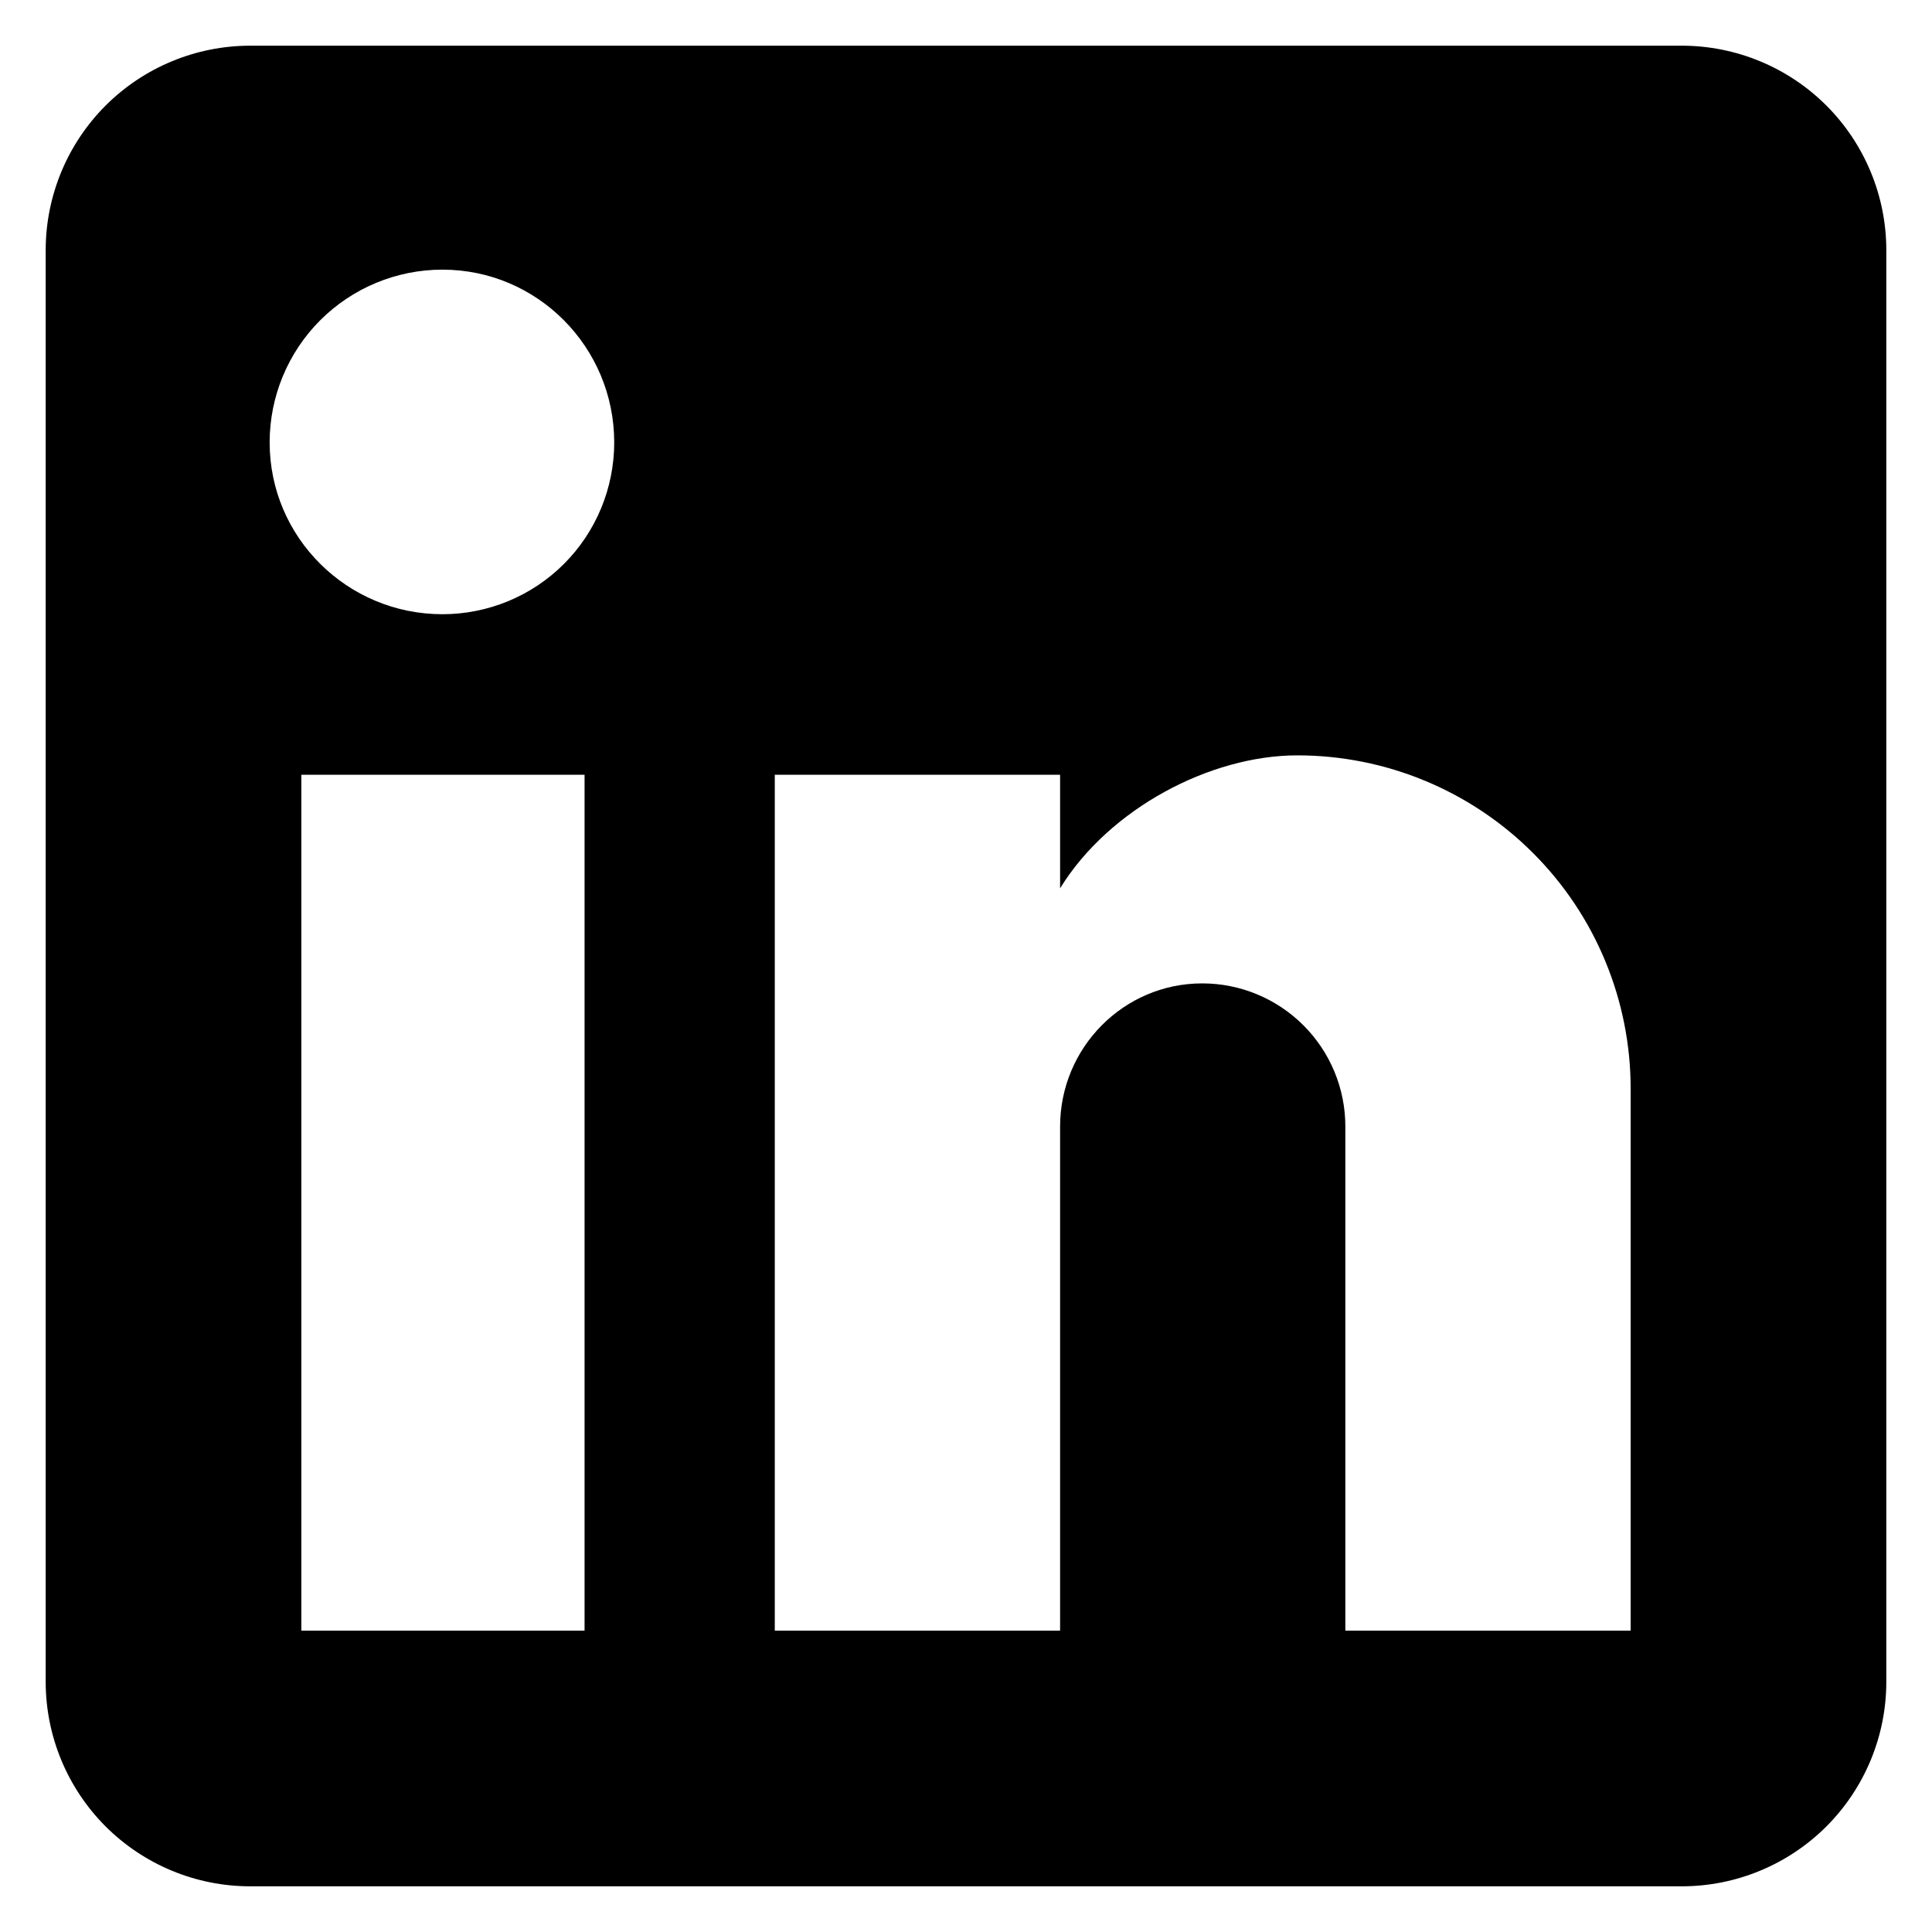 <svg width="37" height="37" viewBox="0 0 37 37" fill="none" xmlns="http://www.w3.org/2000/svg">
<path d="M32.208 0.875C33.247 0.875 34.243 1.288 34.978 2.022C35.712 2.757 36.125 3.753 36.125 4.792V32.208C36.125 33.247 35.712 34.243 34.978 34.978C34.243 35.712 33.247 36.125 32.208 36.125H4.792C3.753 36.125 2.757 35.712 2.022 34.978C1.288 34.243 0.875 33.247 0.875 32.208V4.792C0.875 3.753 1.288 2.757 2.022 2.022C2.757 1.288 3.753 0.875 4.792 0.875H32.208ZM31.229 31.229V20.85C31.229 19.157 30.557 17.533 29.359 16.336C28.162 15.138 26.538 14.466 24.845 14.466C23.18 14.466 21.242 15.484 20.302 17.012V14.838H14.838V31.229H20.302V21.575C20.302 20.067 21.516 18.833 23.024 18.833C23.751 18.833 24.448 19.122 24.962 19.636C25.477 20.15 25.765 20.847 25.765 21.575V31.229H31.229ZM8.473 11.763C9.346 11.763 10.183 11.417 10.8 10.8C11.417 10.183 11.763 9.346 11.763 8.473C11.763 6.652 10.295 5.164 8.473 5.164C7.596 5.164 6.754 5.512 6.133 6.133C5.512 6.754 5.164 7.596 5.164 8.473C5.164 10.295 6.652 11.763 8.473 11.763ZM11.195 31.229V14.838H5.771V31.229H11.195Z" fill="black"/>
</svg>
